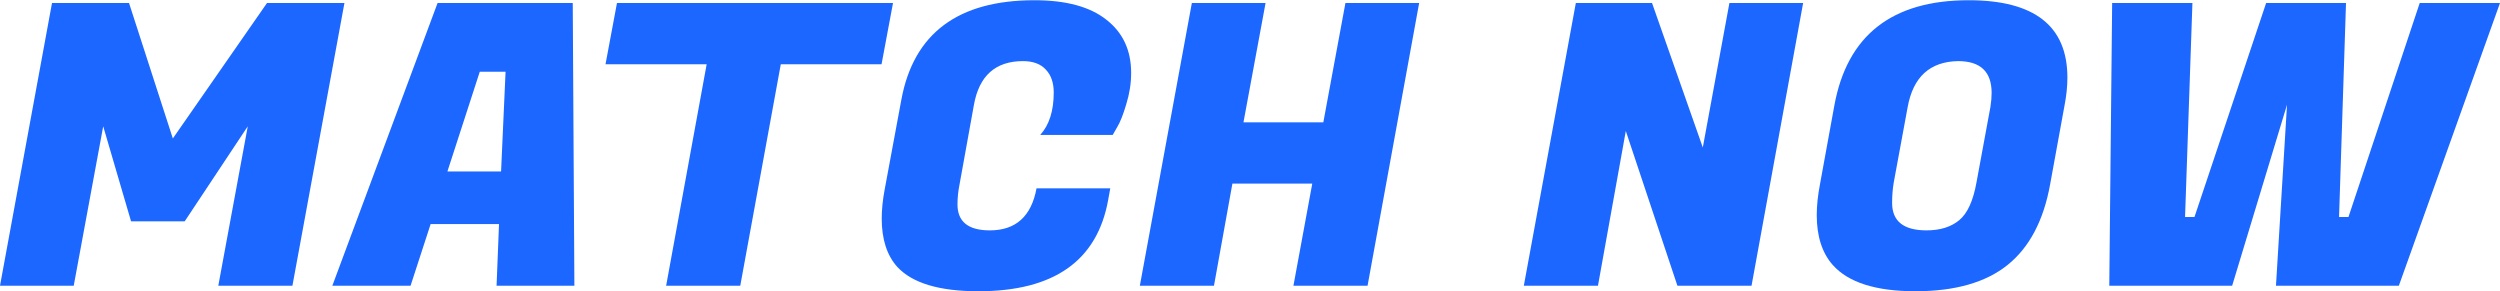<svg width="223" height="26" viewBox="0 0 223 26" fill="none" xmlns="http://www.w3.org/2000/svg">
<path d="M209.264 0.265L208.643 19.357H209.483L215.84 0.265H223L213.977 25.487H203.017L204.003 9.338L199.108 25.487H188.148L188.404 0.265H195.564L194.907 19.357H195.747L202.14 0.265H209.264Z" fill="#1C67FF"/>
<path d="M175.608 0.021C181.477 0.021 184.412 2.321 184.412 6.922C184.412 7.693 184.327 8.522 184.156 9.409L182.877 16.415C182.293 19.662 181.027 22.067 179.078 23.632C177.13 25.196 174.39 25.979 170.858 25.979C167.327 25.979 164.867 25.196 163.479 23.632C162.529 22.557 162.054 21.074 162.054 19.183C162.054 18.342 162.152 17.419 162.346 16.415L163.625 9.409C164.77 3.15 168.764 0.021 175.608 0.021ZM171.845 20.549C173.063 20.549 174.037 20.245 174.767 19.638C175.498 19.031 176.009 17.91 176.302 16.275L177.544 9.549C177.617 9.082 177.653 8.662 177.653 8.288C177.653 6.397 176.655 5.451 174.658 5.451C172.149 5.497 170.651 6.864 170.164 9.549L168.922 16.275C168.825 16.859 168.776 17.466 168.776 18.097C168.776 19.732 169.799 20.549 171.845 20.549Z" fill="#1C67FF"/>
<path d="M160.84 0.265L156.237 25.487H149.625L145.022 11.685L142.538 25.487H135.925L140.565 0.265H147.36L151.89 13.156L154.264 0.265H160.84Z" fill="#1C67FF"/>
<path d="M126.589 0.265L121.986 25.487H115.374L117.054 16.379H109.93L108.286 25.487H101.674L106.314 0.265H112.889L110.917 10.914H118.04L120.013 0.265H126.589Z" fill="#1C67FF"/>
<path d="M87.272 25.979C83.789 25.979 81.378 25.255 80.038 23.807C79.113 22.779 78.65 21.343 78.65 19.498C78.65 18.704 78.735 17.852 78.906 16.941L80.403 8.884C81.499 2.975 85.457 0.021 92.276 0.021C95.102 0.021 97.245 0.605 98.706 1.773C100.167 2.917 100.898 4.493 100.898 6.502C100.898 7.436 100.752 8.37 100.46 9.304C100.192 10.215 99.924 10.892 99.656 11.336L99.254 12.037H92.788C93.591 11.149 93.993 9.888 93.993 8.253C93.993 7.389 93.762 6.712 93.299 6.221C92.837 5.708 92.155 5.451 91.254 5.451C88.794 5.451 87.332 6.759 86.87 9.374L85.591 16.45C85.469 17.058 85.408 17.653 85.408 18.237C85.408 19.778 86.37 20.549 88.294 20.549C90.608 20.549 91.996 19.299 92.459 16.801H99.035L98.852 17.817C97.878 23.258 94.018 25.979 87.272 25.979Z" fill="#1C67FF"/>
<path d="M78.634 5.73H69.647L66.031 25.487H59.419L63.035 5.73H54.012L55.035 0.265H79.657L78.634 5.73Z" fill="#1C67FF"/>
<path d="M44.294 25.487L44.513 19.987H38.412L36.622 25.487H29.644L39.033 0.265H51.089L51.235 25.487H44.294ZM42.796 6.396L39.91 15.293H44.696L45.097 6.396H42.796Z" fill="#1C67FF"/>
<path d="M11.508 0.265L15.417 12.351L23.819 0.265H30.724L26.084 25.487H19.472L22.102 11.265L16.476 19.742H11.69L9.206 11.265L6.576 25.487H0L4.64 0.265H11.508Z" fill="#1C67FF"/>
</svg>

